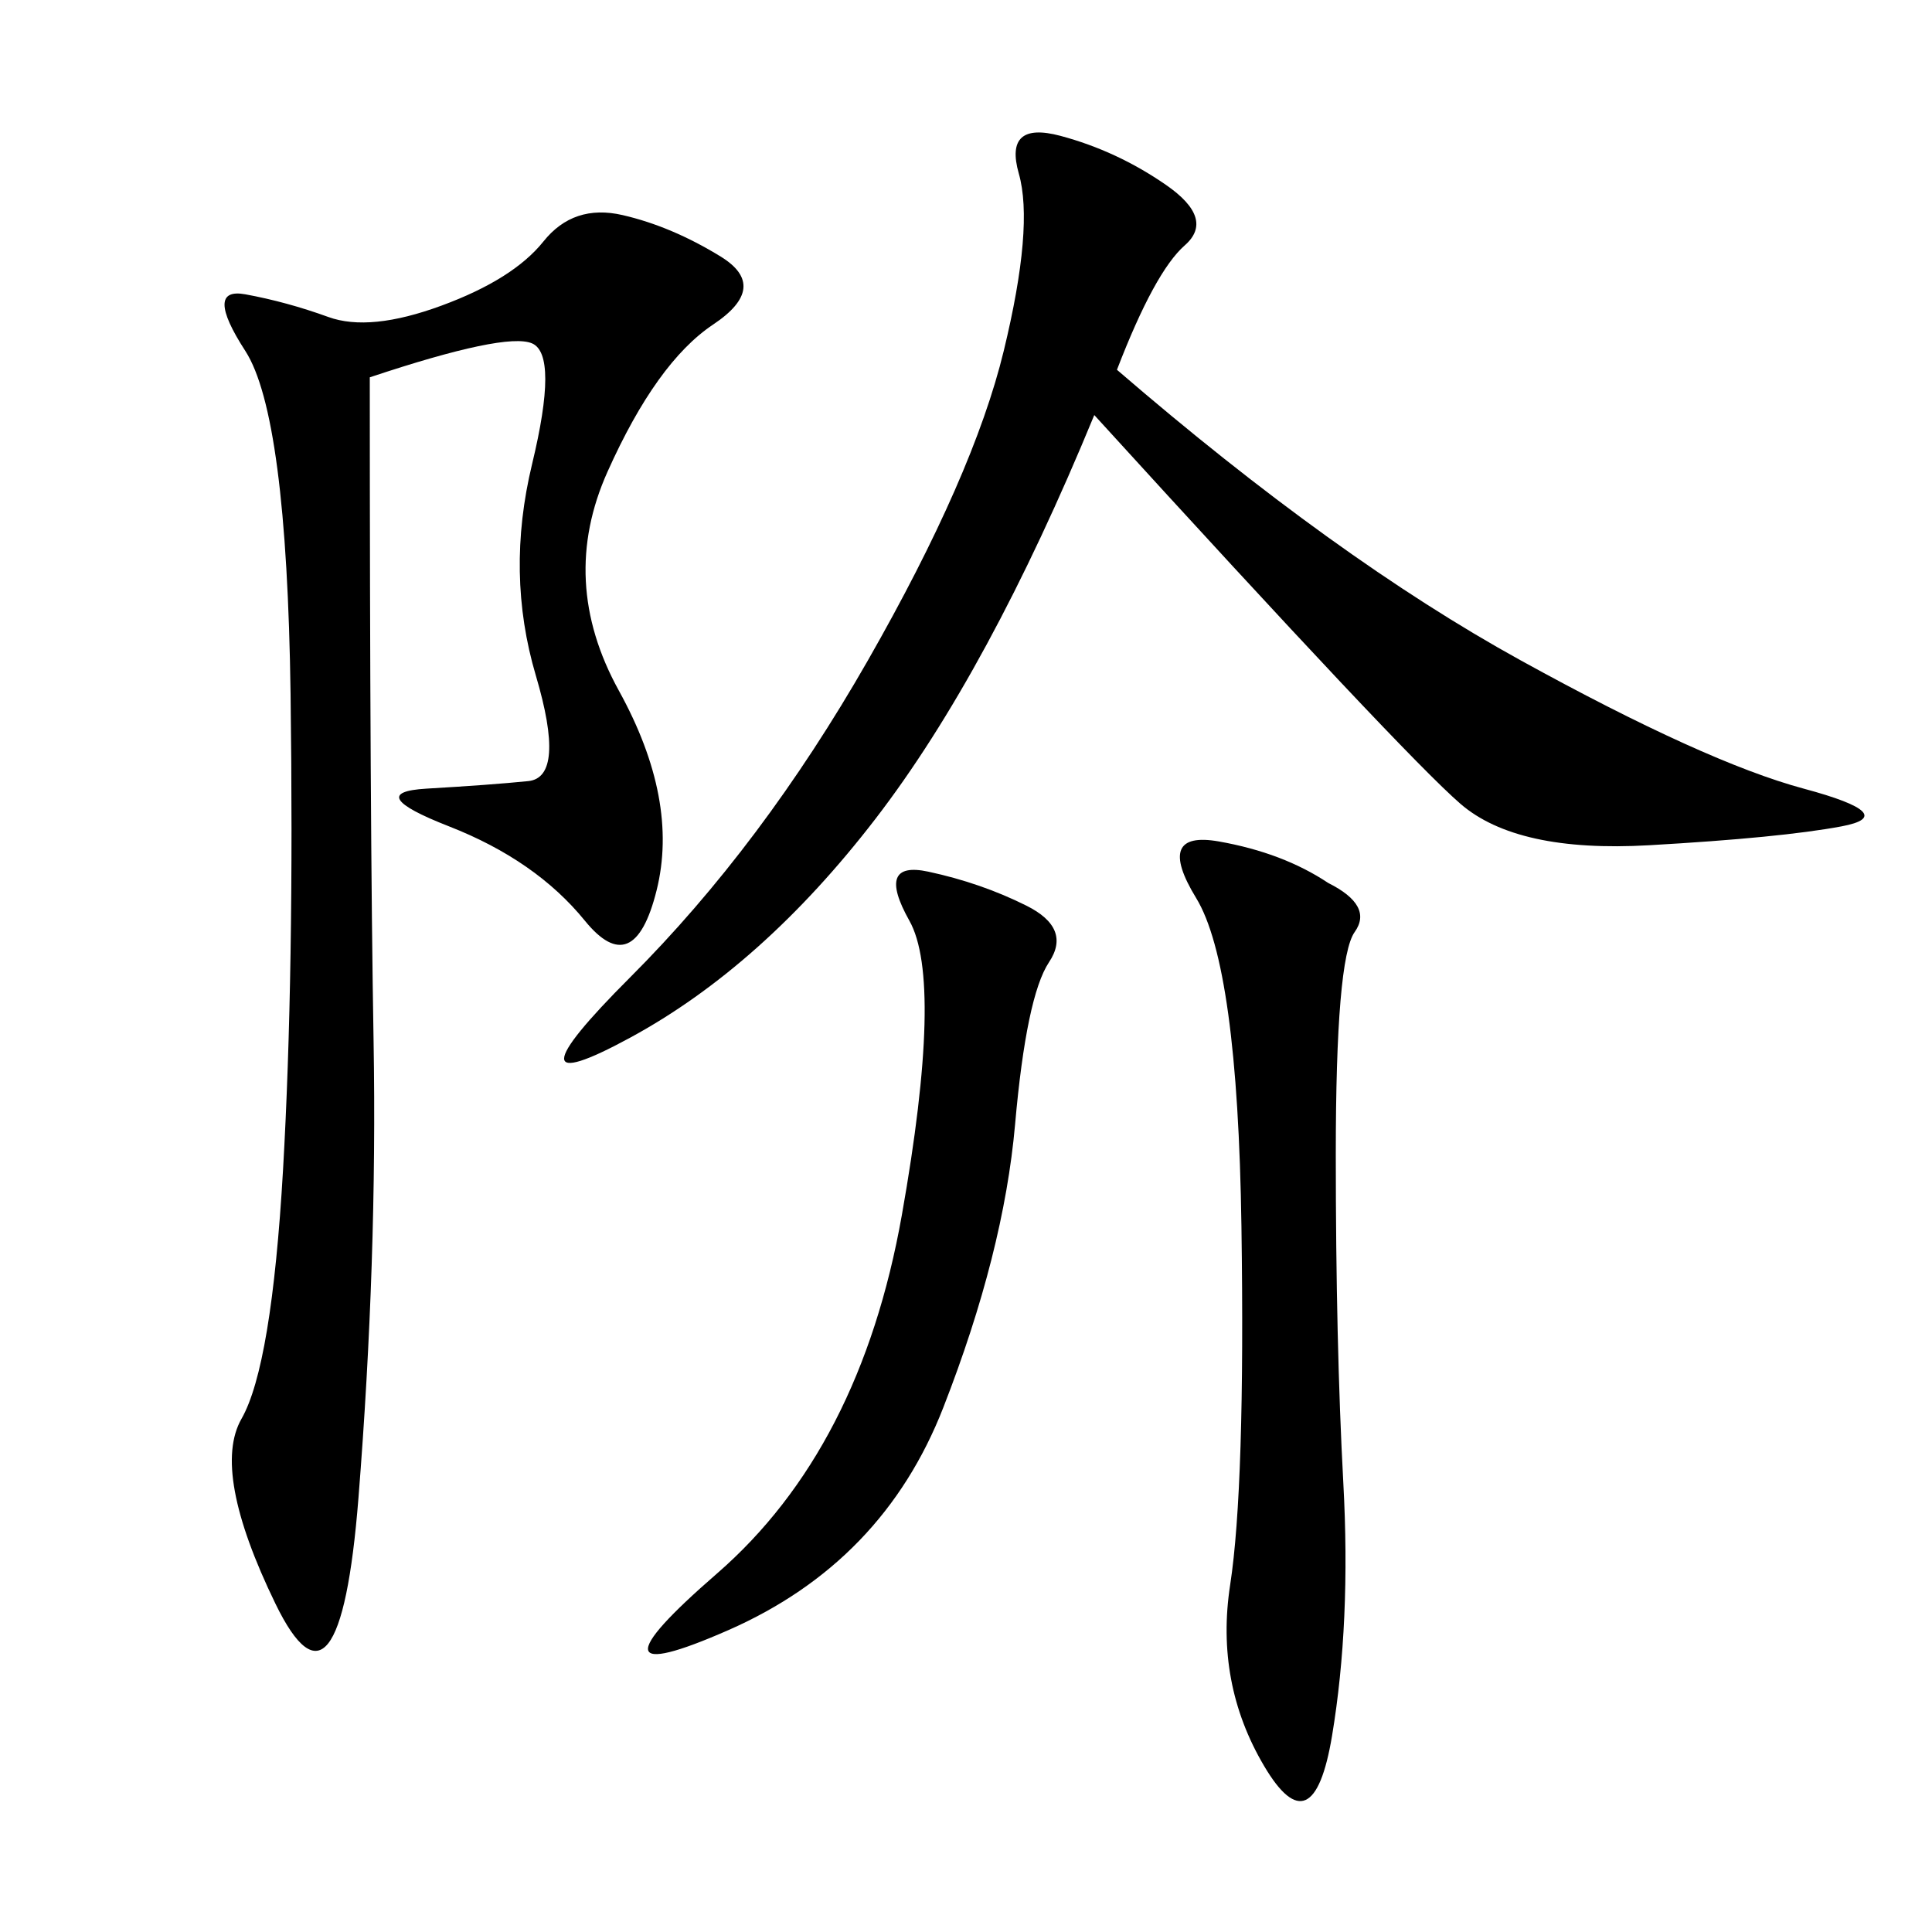 <svg xmlns="http://www.w3.org/2000/svg" xmlns:xlink="http://www.w3.org/1999/xlink" width="300" height="300"><path d="M57.42 58.59Q57.42 127.73 58.01 161.72Q58.59 195.70 55.66 232.62Q52.73 269.53 42.77 249.02Q32.81 228.52 37.50 220.31Q42.19 212.11 43.95 181.64Q45.70 151.17 45.12 107.81Q44.53 64.45 38.09 54.49Q31.64 44.53 38.09 45.70Q44.53 46.88 50.98 49.22Q57.42 51.56 68.55 47.46Q79.69 43.36 84.38 37.50Q89.06 31.64 96.68 33.40Q104.30 35.16 111.91 39.84Q119.53 44.53 110.74 50.39Q101.95 56.25 94.34 73.24Q86.72 90.23 96.09 107.23Q105.47 124.22 101.95 138.28Q98.44 152.34 90.82 142.97Q83.20 133.59 69.73 128.32Q56.25 123.05 66.21 122.46Q76.17 121.88 82.03 121.29Q87.89 120.70 83.20 104.88Q78.52 89.06 82.62 72.07Q86.72 55.08 82.62 53.32Q78.52 51.56 57.42 58.59L57.42 58.59ZM173.44 57.42Q207.42 86.72 236.13 102.54Q264.84 118.36 280.08 122.46Q295.31 126.56 285.94 128.32Q276.56 130.08 256.05 131.25Q235.55 132.42 226.76 124.80Q217.97 117.19 169.92 64.45L169.92 64.45Q153.52 104.30 135.94 127.15Q118.36 150 97.85 161.13Q77.34 172.27 97.85 151.76Q118.36 131.25 134.77 102.54Q151.17 73.83 155.86 54.49Q160.55 35.16 158.20 26.95Q155.86 18.75 164.65 21.09Q173.44 23.44 181.05 28.71Q188.67 33.98 183.98 38.09Q179.30 42.19 173.44 57.42L173.44 57.42ZM206.25 137.11Q213.28 140.63 210.35 144.73Q207.42 148.83 207.42 179.30L207.42 179.30Q207.42 208.59 208.59 230.27Q209.77 251.95 206.84 269.53Q203.91 287.11 196.29 274.22Q188.67 261.33 191.02 246.09Q193.36 230.86 192.77 190.43Q192.19 150 185.74 139.45Q179.30 128.91 189.26 130.66Q199.22 132.42 206.25 137.11L206.25 137.11ZM159.38 140.63Q166.41 144.14 162.89 149.41Q159.38 154.69 157.62 174.61Q155.86 194.53 146.48 218.55Q137.11 242.58 113.09 253.13Q89.06 263.67 111.33 244.34Q133.59 225 140.04 188.67Q146.48 152.34 141.21 142.97Q135.94 133.59 144.14 135.35Q152.34 137.11 159.38 140.63L159.38 140.63Z"/></svg>